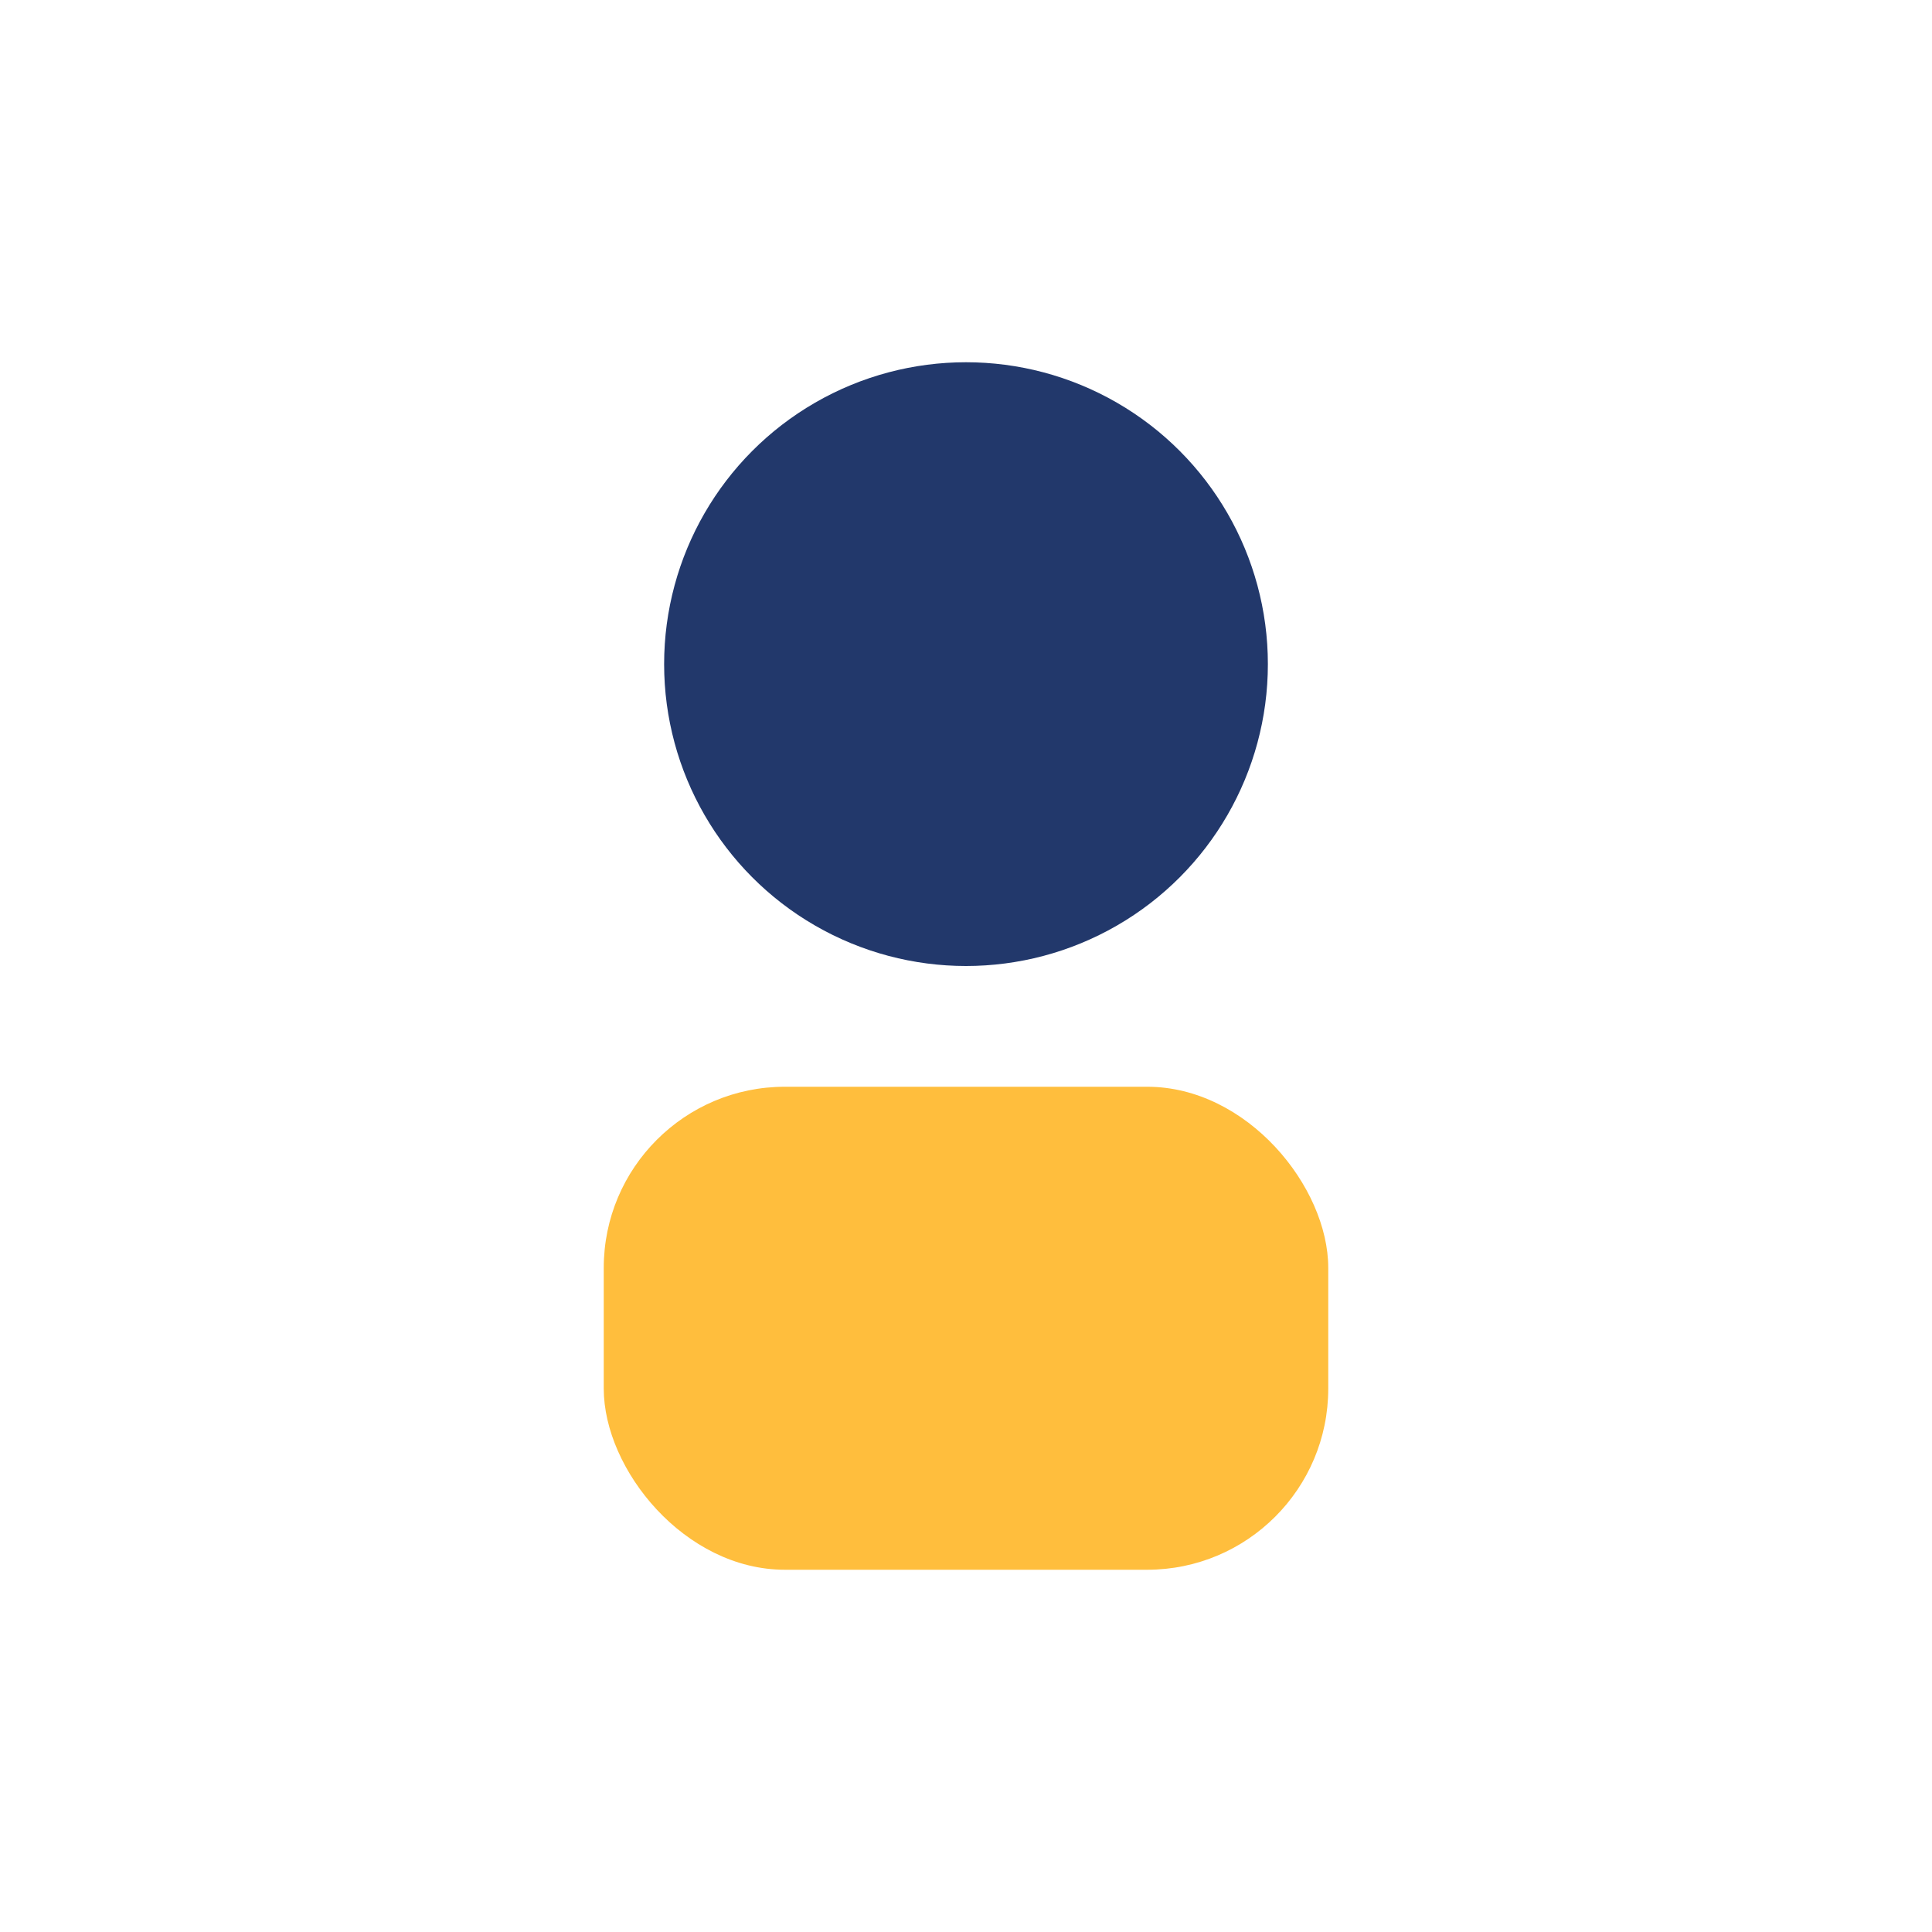 <?xml version="1.0" encoding="UTF-8"?>
<svg xmlns="http://www.w3.org/2000/svg" width="32" height="32" viewBox="0 0 32 32"><circle cx="16" cy="11" r="5" fill="#22386B"/><rect x="10" y="18" width="12" height="8" rx="3" fill="#FFBE3D"/></svg>